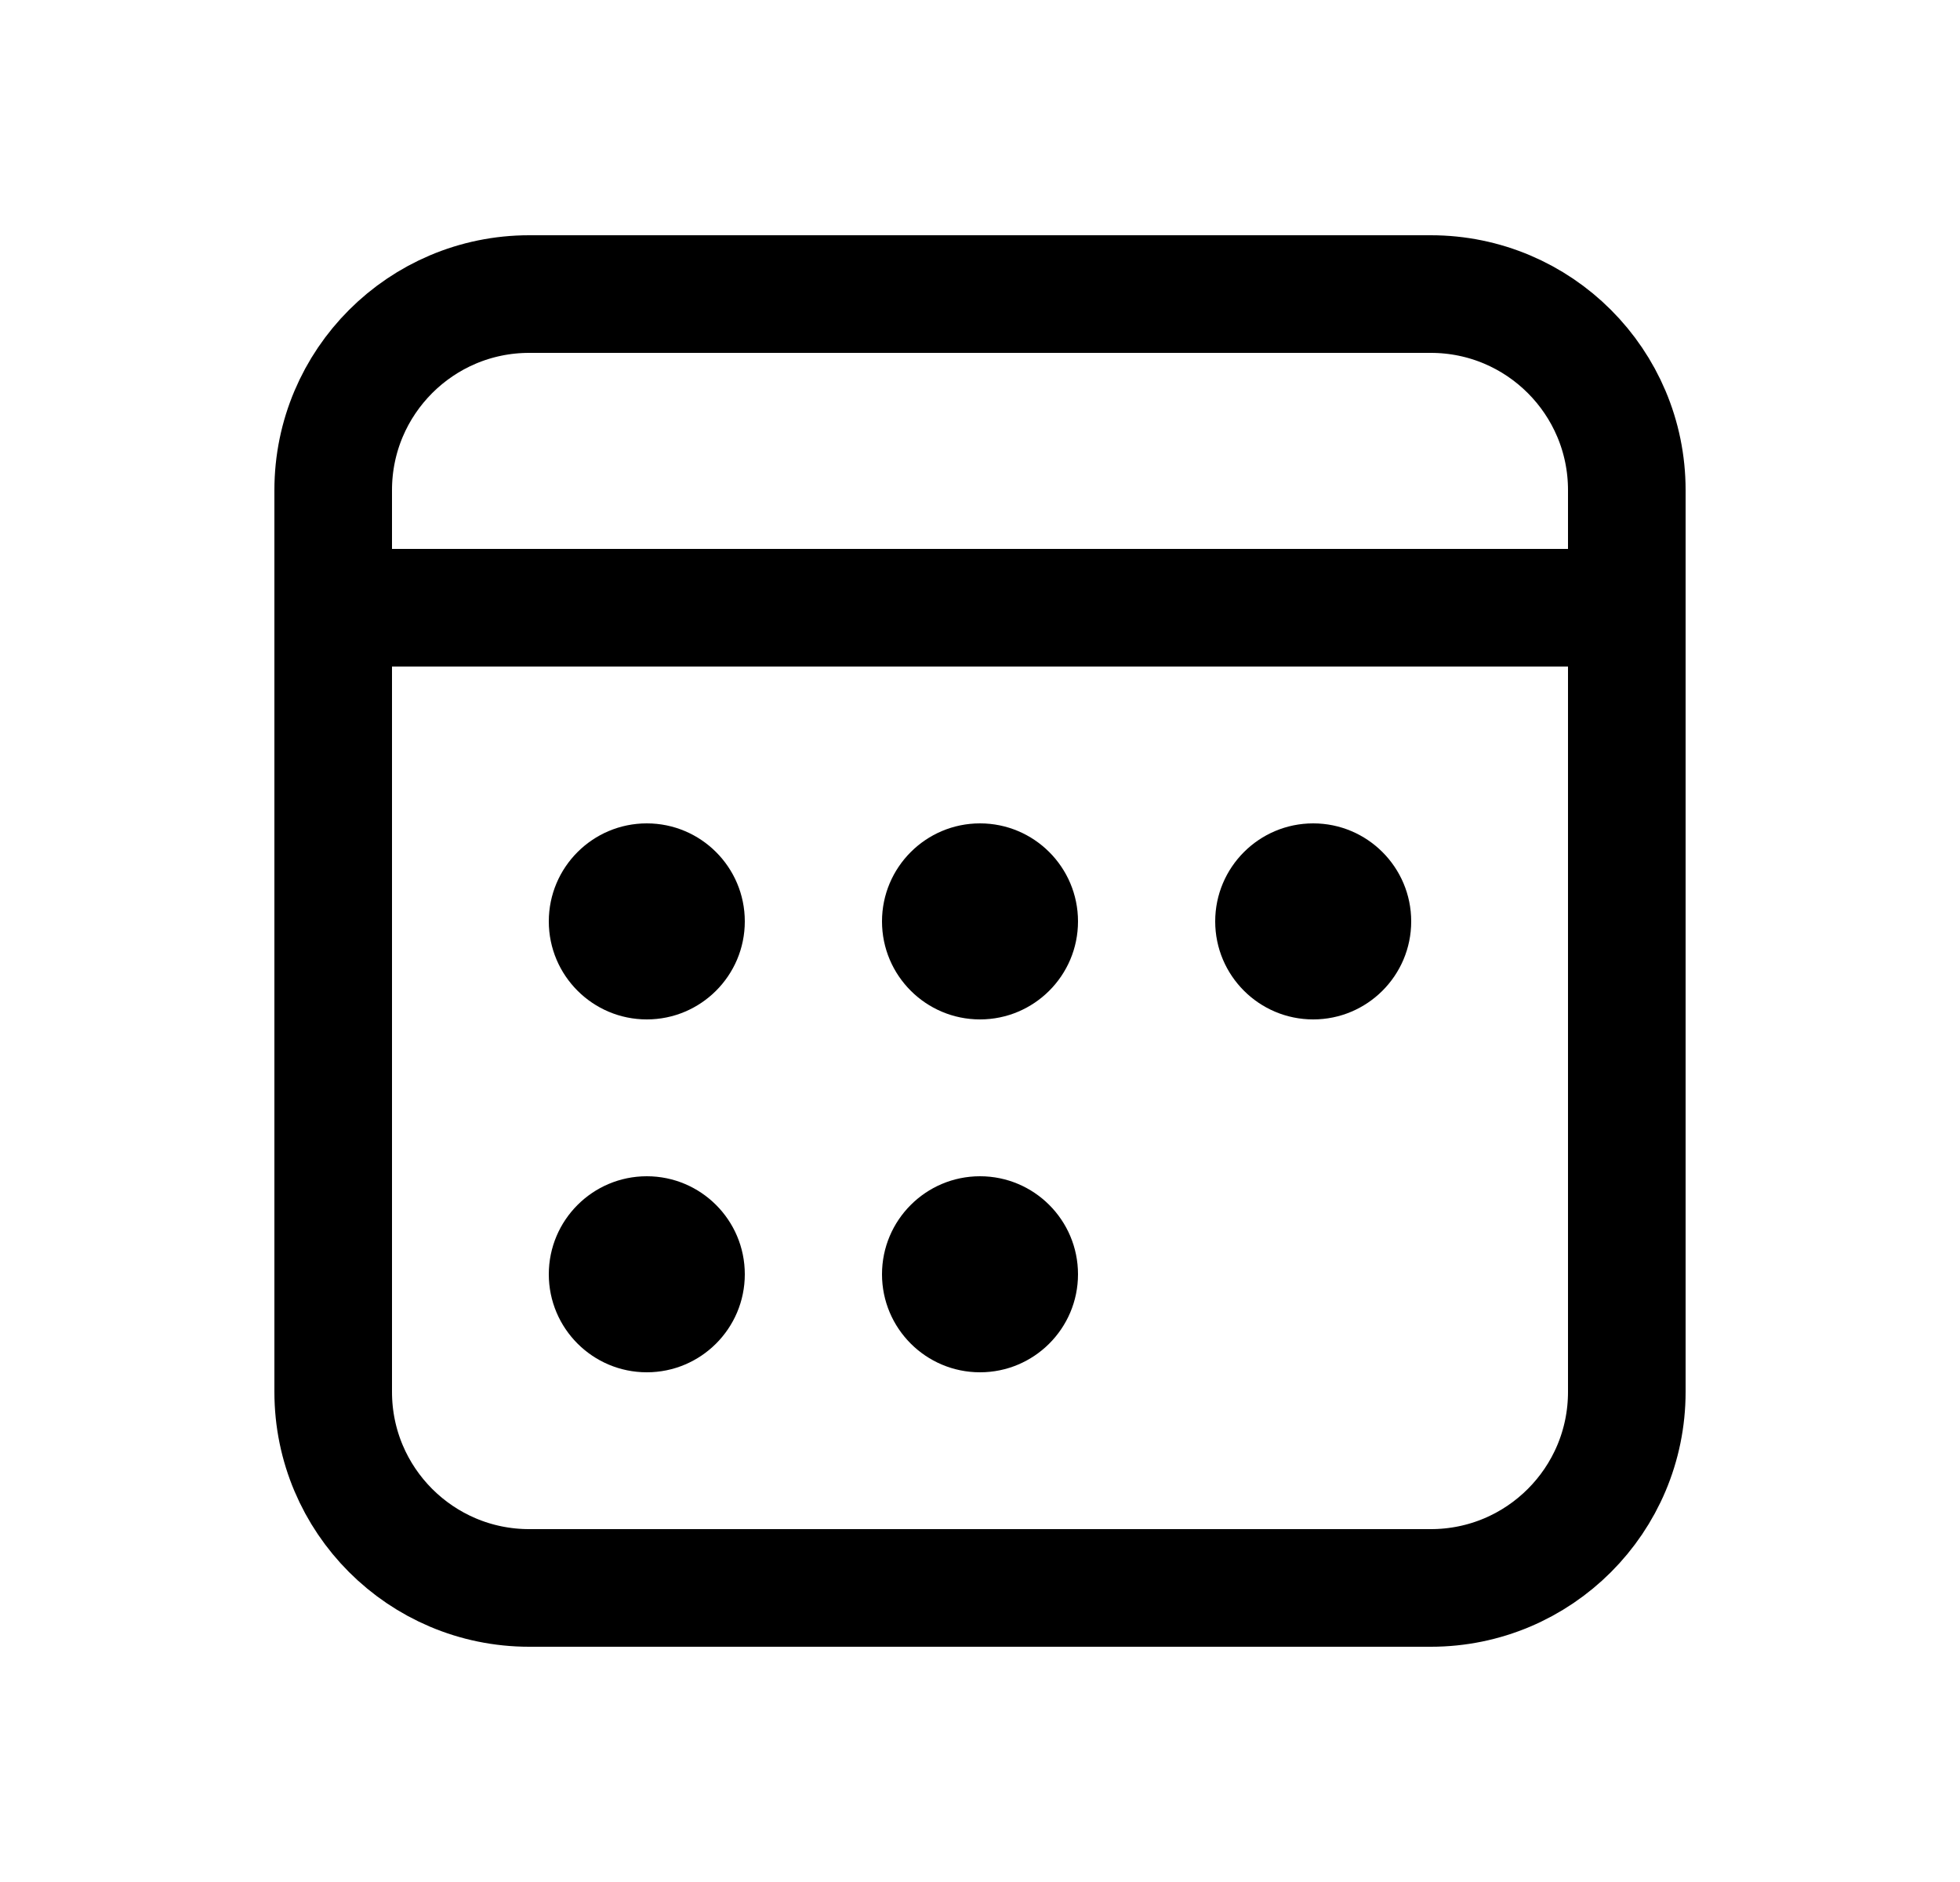 <svg width="25" height="24" viewBox="0 0 25 24" fill="none" xmlns="http://www.w3.org/2000/svg">
<path d="M18.25 20.25H6.75C5.37 20.25 4.25 19.131 4.25 17.75V6.25C4.25 4.87 5.37 3.75 6.75 3.75H18.25C19.631 3.75 20.75 4.87 20.75 6.25V17.75C20.75 19.131 19.631 20.25 18.25 20.25Z" stroke="black" stroke-width="1.5" stroke-miterlimit="10"/>
<path d="M4.25 7.75H20.75" stroke="black" stroke-width="1.5" stroke-miterlimit="10"/>
<path d="M8.25 13C8.94 13 9.5 12.44 9.5 11.75C9.5 11.06 8.94 10.5 8.25 10.5C7.56 10.5 7 11.06 7 11.75C7 12.44 7.56 13 8.25 13Z" fill="black"/>
<path d="M12.5 13C13.19 13 13.75 12.44 13.75 11.75C13.75 11.06 13.19 10.5 12.5 10.5C11.81 10.5 11.25 11.06 11.25 11.75C11.25 12.44 11.81 13 12.5 13Z" fill="black"/>
<path d="M8.25 17.5C8.94 17.5 9.5 16.94 9.5 16.25C9.5 15.56 8.94 15 8.25 15C7.56 15 7 15.56 7 16.25C7 16.94 7.56 17.5 8.25 17.5Z" fill="black"/>
<path d="M12.5 17.5C13.19 17.5 13.75 16.94 13.75 16.25C13.75 15.56 13.19 15 12.5 15C11.81 15 11.25 15.56 11.25 16.25C11.25 16.94 11.81 17.5 12.5 17.5Z" fill="black"/>
<path d="M16.75 13C17.44 13 18 12.44 18 11.75C18 11.06 17.44 10.5 16.75 10.5C16.06 10.5 15.5 11.06 15.5 11.75C15.5 12.44 16.06 13 16.75 13Z" fill="black"/>
</svg>
